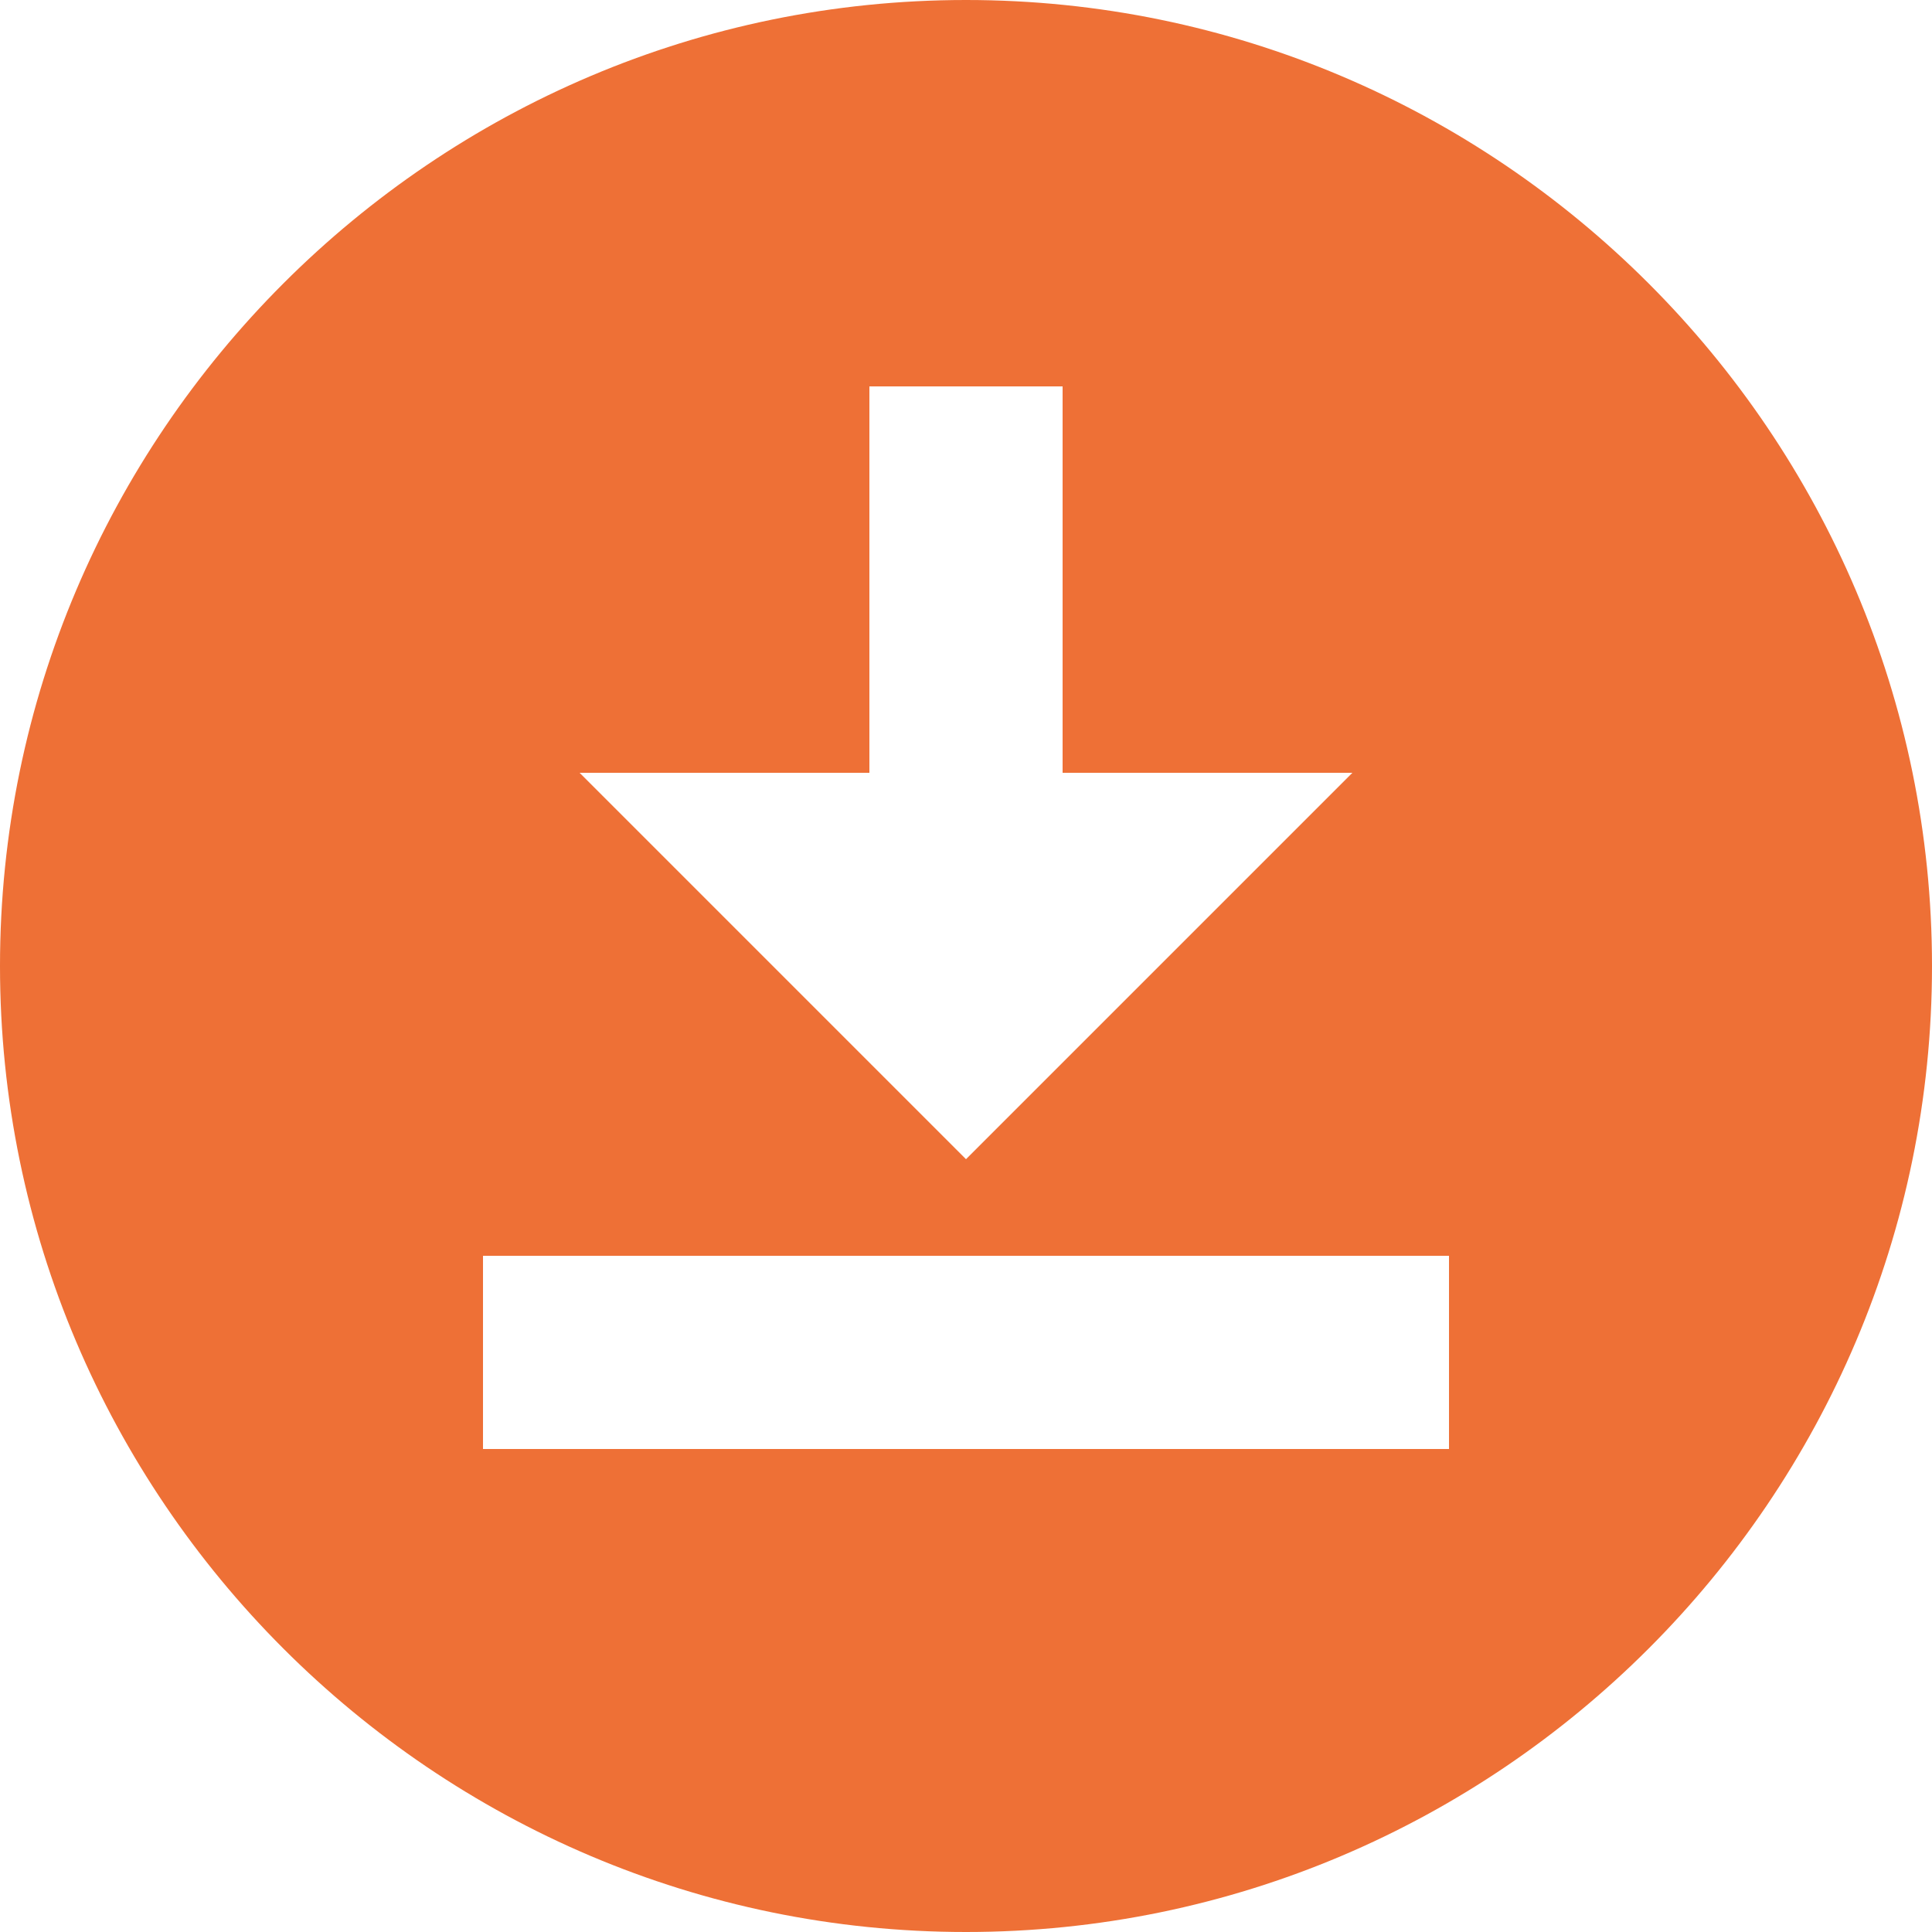 <svg width="28" height="28" viewBox="0 0 28 28" fill="none" xmlns="http://www.w3.org/2000/svg">
<path d="M14 0C6.286 0 0 6.286 0 14C0 21.714 6.286 28 14 28C21.714 28 28 21.714 28 14C28 6.286 21.714 0 14 0ZM12.6 11.2V5.6H15.4V11.2H19.6L14 16.8L8.4 11.2H12.6ZM21 21H7V18.2H21V21Z" fill="#EE7036"/>
</svg>
